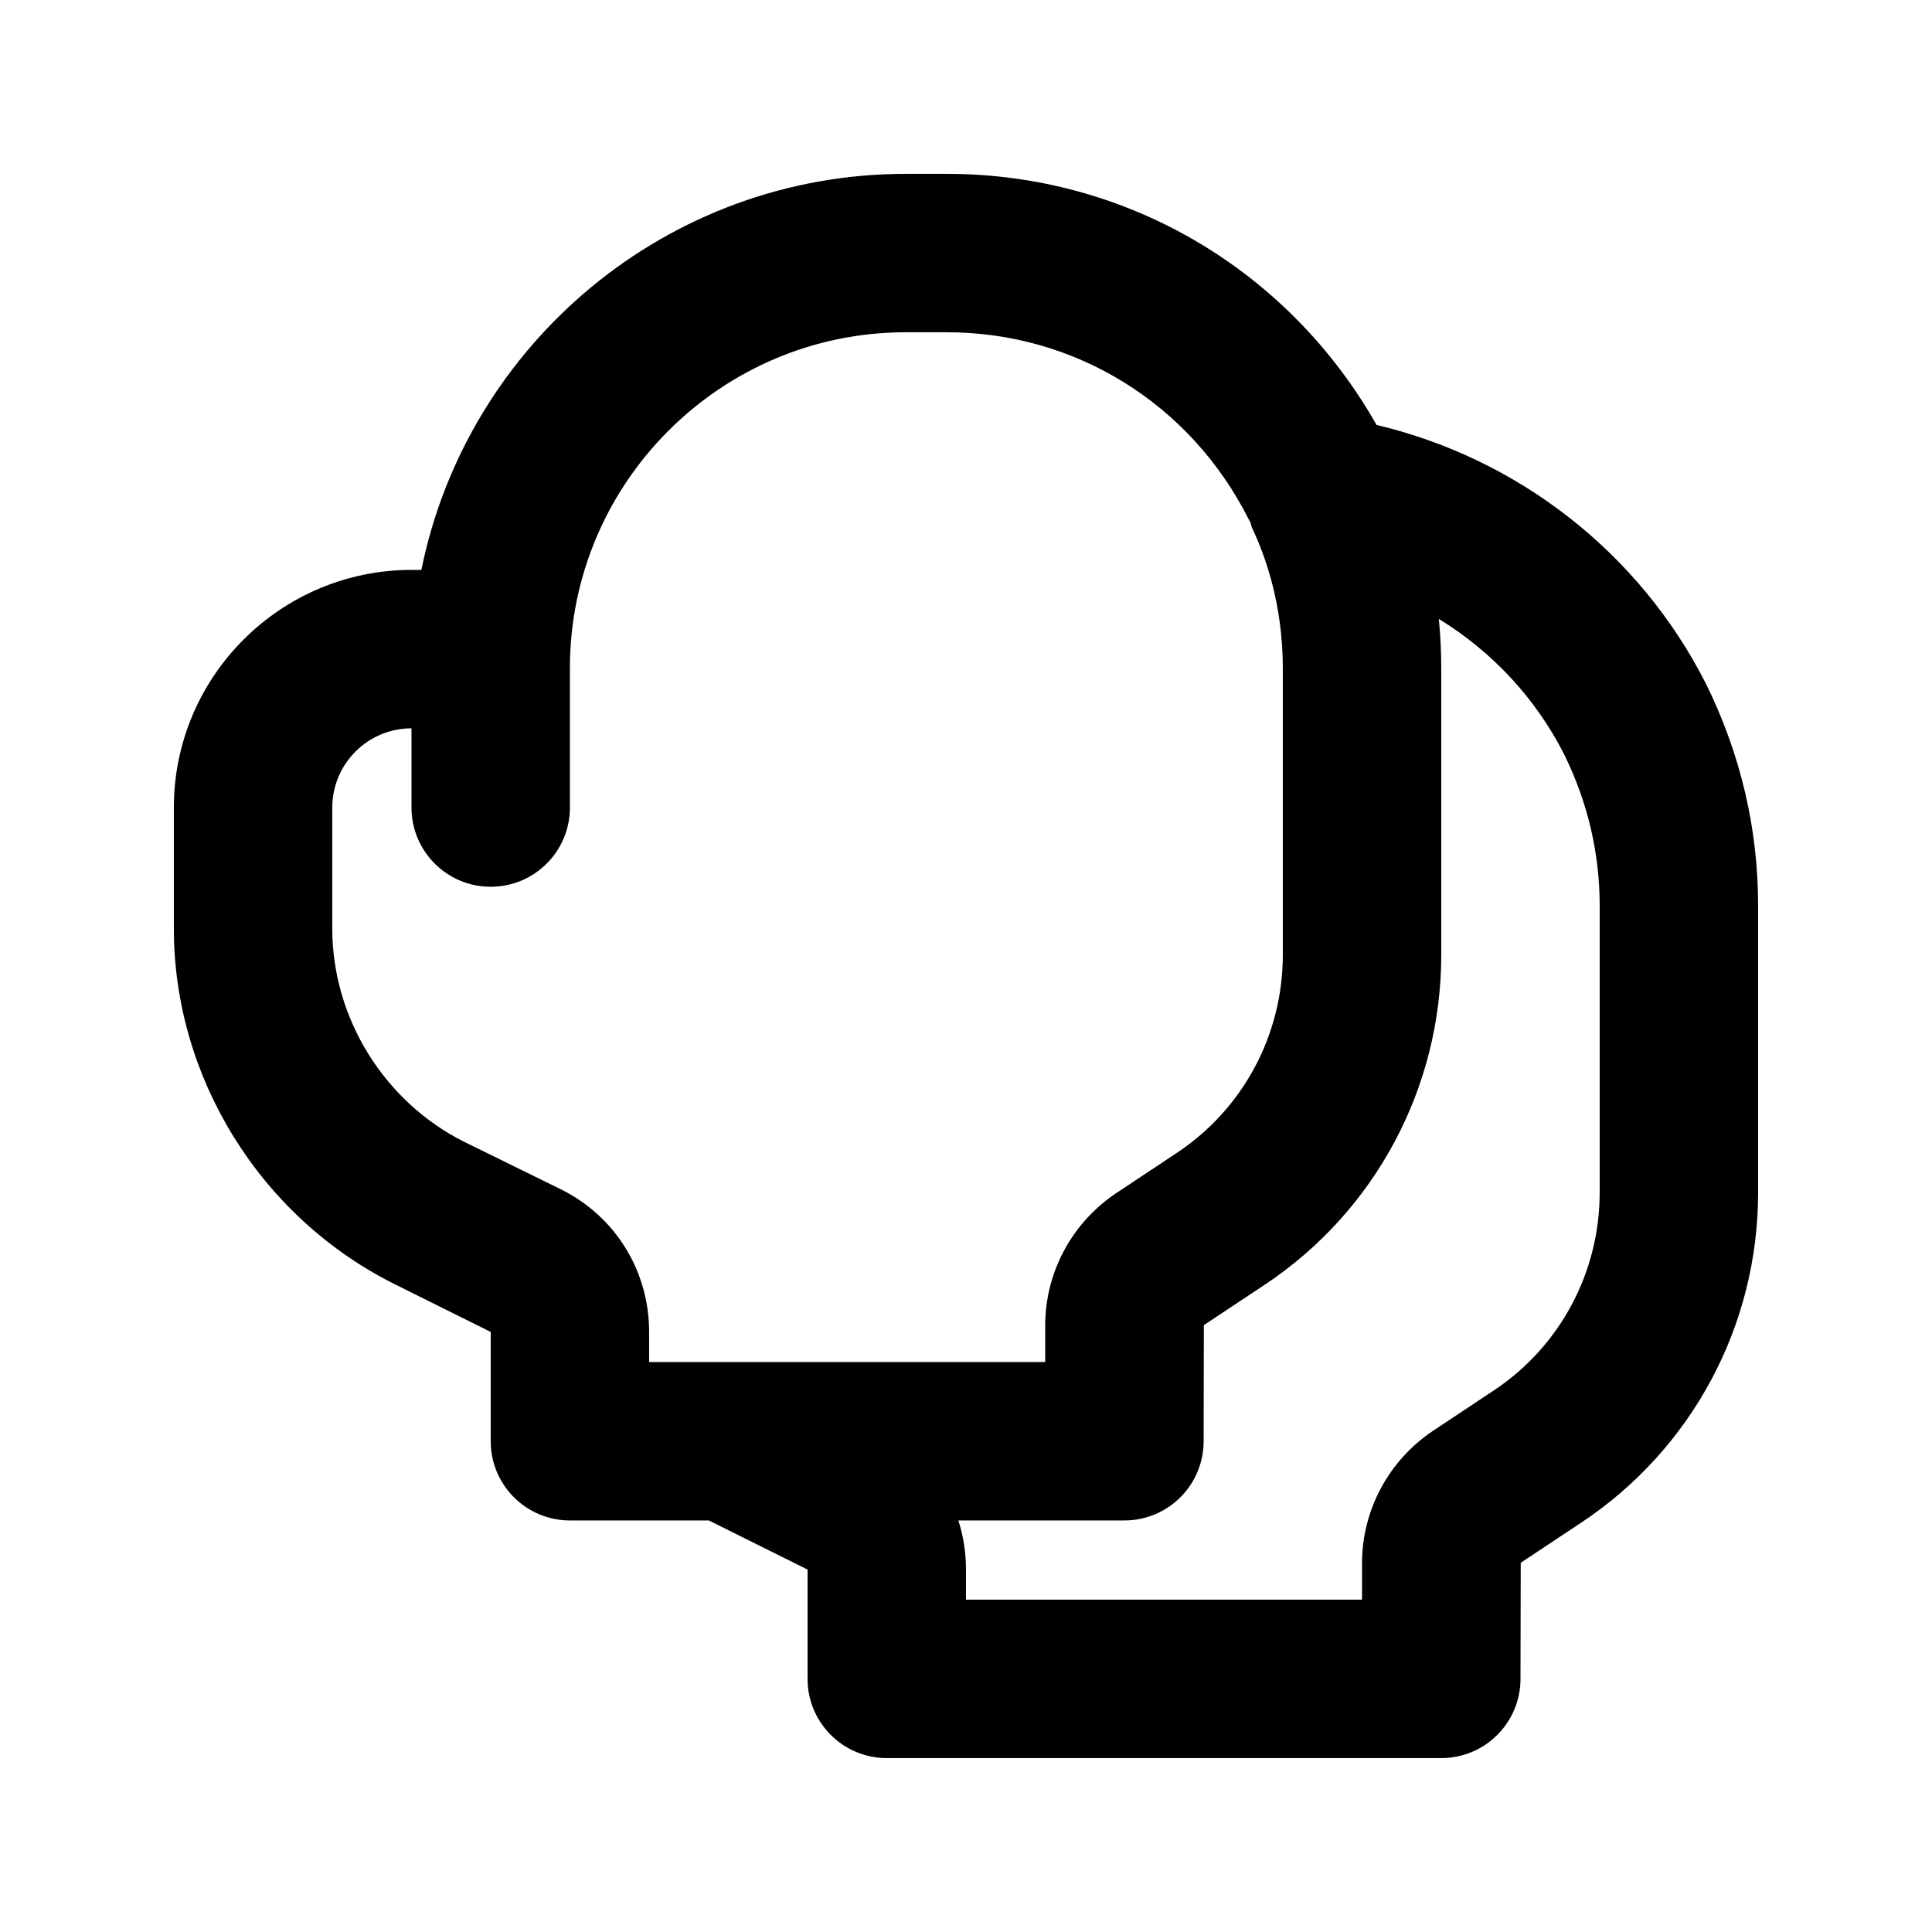 <?xml version="1.0" encoding="UTF-8"?>
<!-- Uploaded to: ICON Repo, www.svgrepo.com, Generator: ICON Repo Mixer Tools -->
<svg fill="#000000" width="800px" height="800px" version="1.1" viewBox="144 144 512 512" xmlns="http://www.w3.org/2000/svg">
 <path d="m596.1 325.21c-17.625-34.785-49.797-59.711-87.297-68.598-23.312-41.094-66.203-66.539-113.85-66.539h-10.906c-63.316 0-116.27 45.168-128.38 104.96h-2.617c-34.727 0-62.977 28.25-62.977 62.977v32.125c0 39.297 22.746 76.156 58.129 93.992l25.84 12.852v28.965c0 11.602 9.398 20.992 20.992 20.992h36.832c0.086 0.043 0.219 0.121 0.305 0.164l25.84 12.855v28.965c0 11.602 9.398 20.992 20.992 20.992h146.95c11.602 0 20.992-9.391 20.992-20.992l0.062-30.77 16.195-10.742c29.25-19.496 46.715-52.172 46.715-87.371v-75.992c0-20.418-4.613-40.141-13.816-58.836zm-258.45 179.74h-0.008v0h-21.617v-7.973c0-16.094-8.867-30.547-23.277-37.742l-25.84-12.691c-21.168-10.676-34.852-32.816-34.852-56.414v-32.121c0-11.582 9.418-20.992 20.992-20.992v20.992c0 11.602 9.398 20.992 20.992 20.992s20.992-9.391 20.992-20.992v-36.941c0-49.078 39.934-89.012 89.012-89.012h10.906c33.926 0 64.473 18.82 79.973 49.57 0.094 0.289 0.328 0.48 0.434 0.762 0.199 0.539 0.266 1.109 0.512 1.637 5.305 11.234 8.09 24.047 8.09 37.043v75.992c0 21.137-10.477 40.734-27.984 52.398l-16.297 10.824c-11.703 7.894-18.691 20.992-18.691 35.016v9.652zm230.28-44.914c0 21.137-10.477 40.734-27.984 52.398l-16.297 10.824c-11.703 7.891-18.695 20.992-18.695 35.016v9.652h-104.96v-7.973c0.004-4.512-0.695-8.898-2.016-13.02h44.004c11.602 0 20.992-9.391 20.992-20.992l0.062-30.77 16.195-10.742c29.25-19.496 46.715-52.172 46.715-87.371v-75.992c0-4.367-0.227-8.711-0.637-13.039 14.023 8.59 25.645 20.949 33.23 35.938 6.234 12.668 9.391 26.137 9.391 40.078z"/>
</svg>
